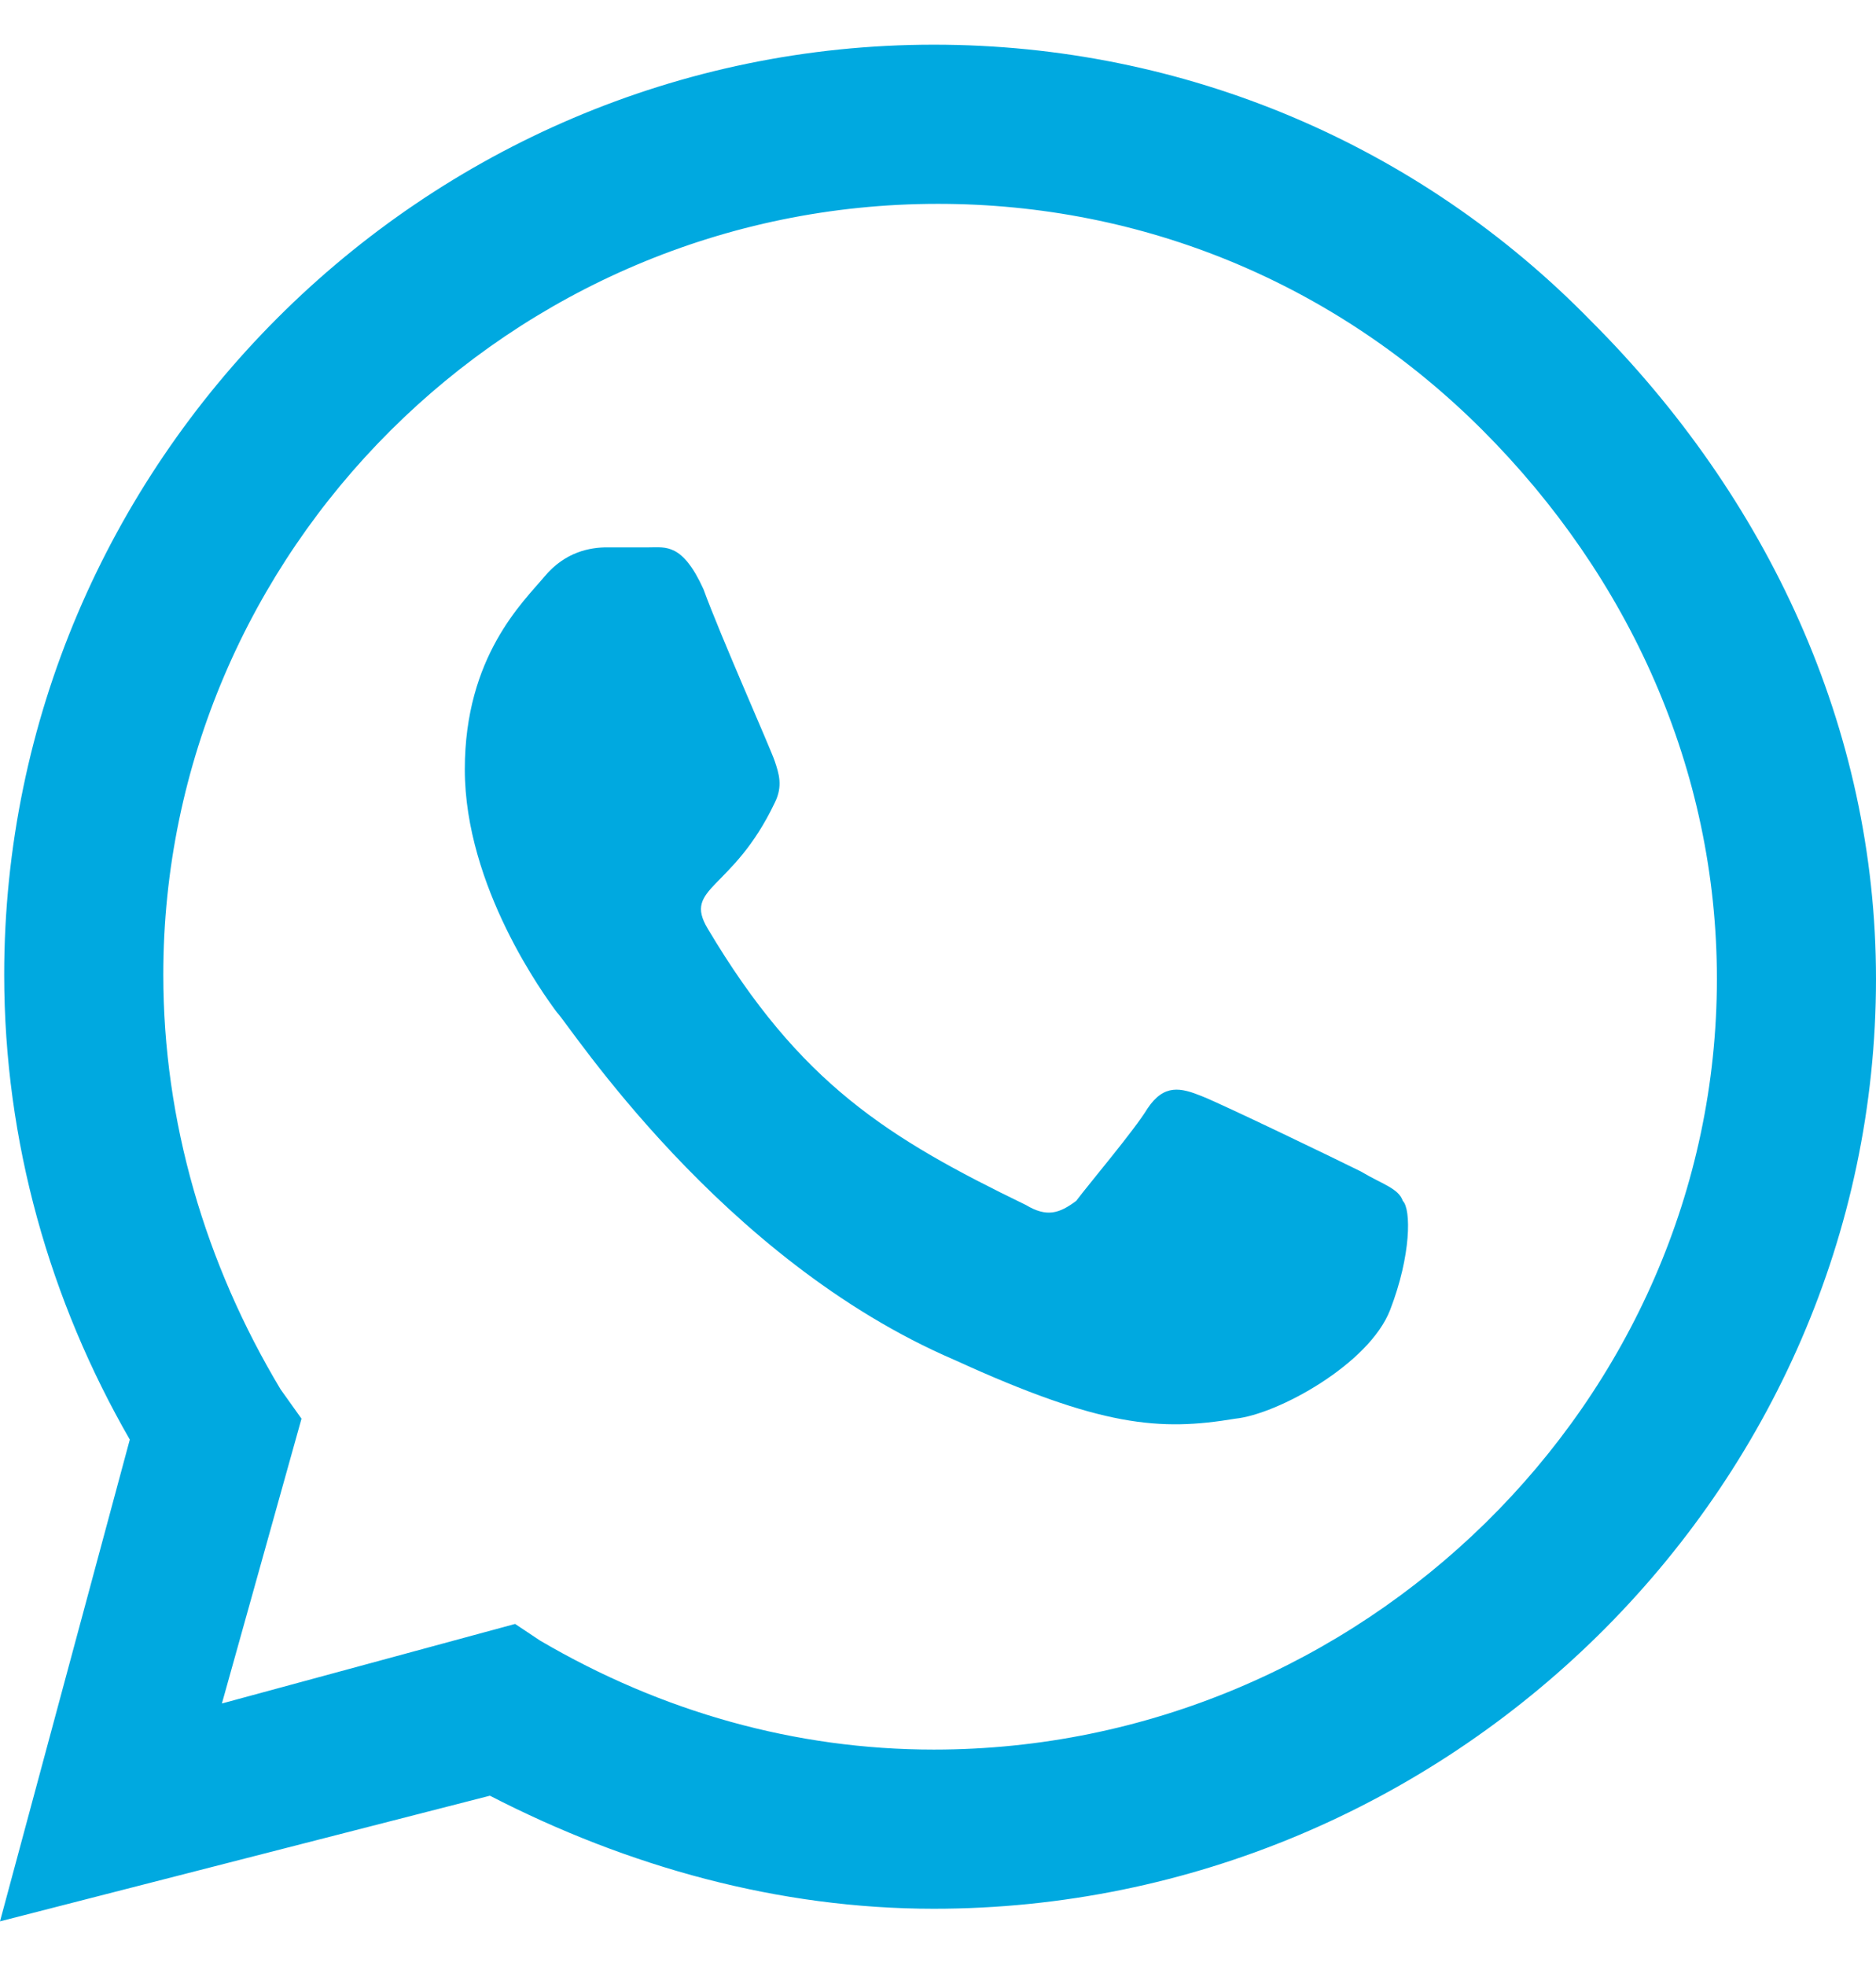 <svg width="21" height="22" viewBox="0 0 21 22" fill="none" xmlns="http://www.w3.org/2000/svg">
<path d="M17.812 3.594C19.781 5.562 21 8.141 21 10.953C21 16.672 16.219 21.359 10.453 21.359C8.719 21.359 7.031 20.891 5.484 20.094L0 21.5L1.453 16.109C0.562 14.562 0.047 12.781 0.047 10.906C0.047 5.188 4.734 0.5 10.453 0.5C13.266 0.5 15.891 1.625 17.812 3.594ZM10.453 19.578C15.234 19.578 19.219 15.688 19.219 10.953C19.219 8.609 18.234 6.453 16.594 4.812C14.953 3.172 12.797 2.281 10.5 2.281C5.719 2.281 1.828 6.172 1.828 10.906C1.828 12.547 2.297 14.141 3.141 15.547L3.375 15.875L2.484 19.062L5.766 18.172L6.047 18.359C7.406 19.156 8.906 19.578 10.453 19.578ZM15.234 13.109C15.469 13.25 15.656 13.297 15.703 13.438C15.797 13.531 15.797 14.047 15.562 14.656C15.328 15.266 14.297 15.828 13.828 15.875C12.984 16.016 12.328 15.969 10.688 15.219C8.062 14.094 6.375 11.469 6.234 11.328C6.094 11.141 5.203 9.922 5.203 8.609C5.203 7.344 5.859 6.734 6.094 6.453C6.328 6.172 6.609 6.125 6.797 6.125C6.938 6.125 7.125 6.125 7.266 6.125C7.453 6.125 7.641 6.078 7.875 6.594C8.062 7.109 8.625 8.375 8.672 8.516C8.719 8.656 8.766 8.797 8.672 8.984C8.203 9.969 7.641 9.922 7.922 10.391C8.953 12.125 9.938 12.734 11.484 13.484C11.719 13.625 11.859 13.578 12.047 13.438C12.188 13.25 12.703 12.641 12.844 12.406C13.031 12.125 13.219 12.172 13.453 12.266C13.688 12.359 14.953 12.969 15.234 13.109Z" fill="#00A9E0"/>
</svg>

